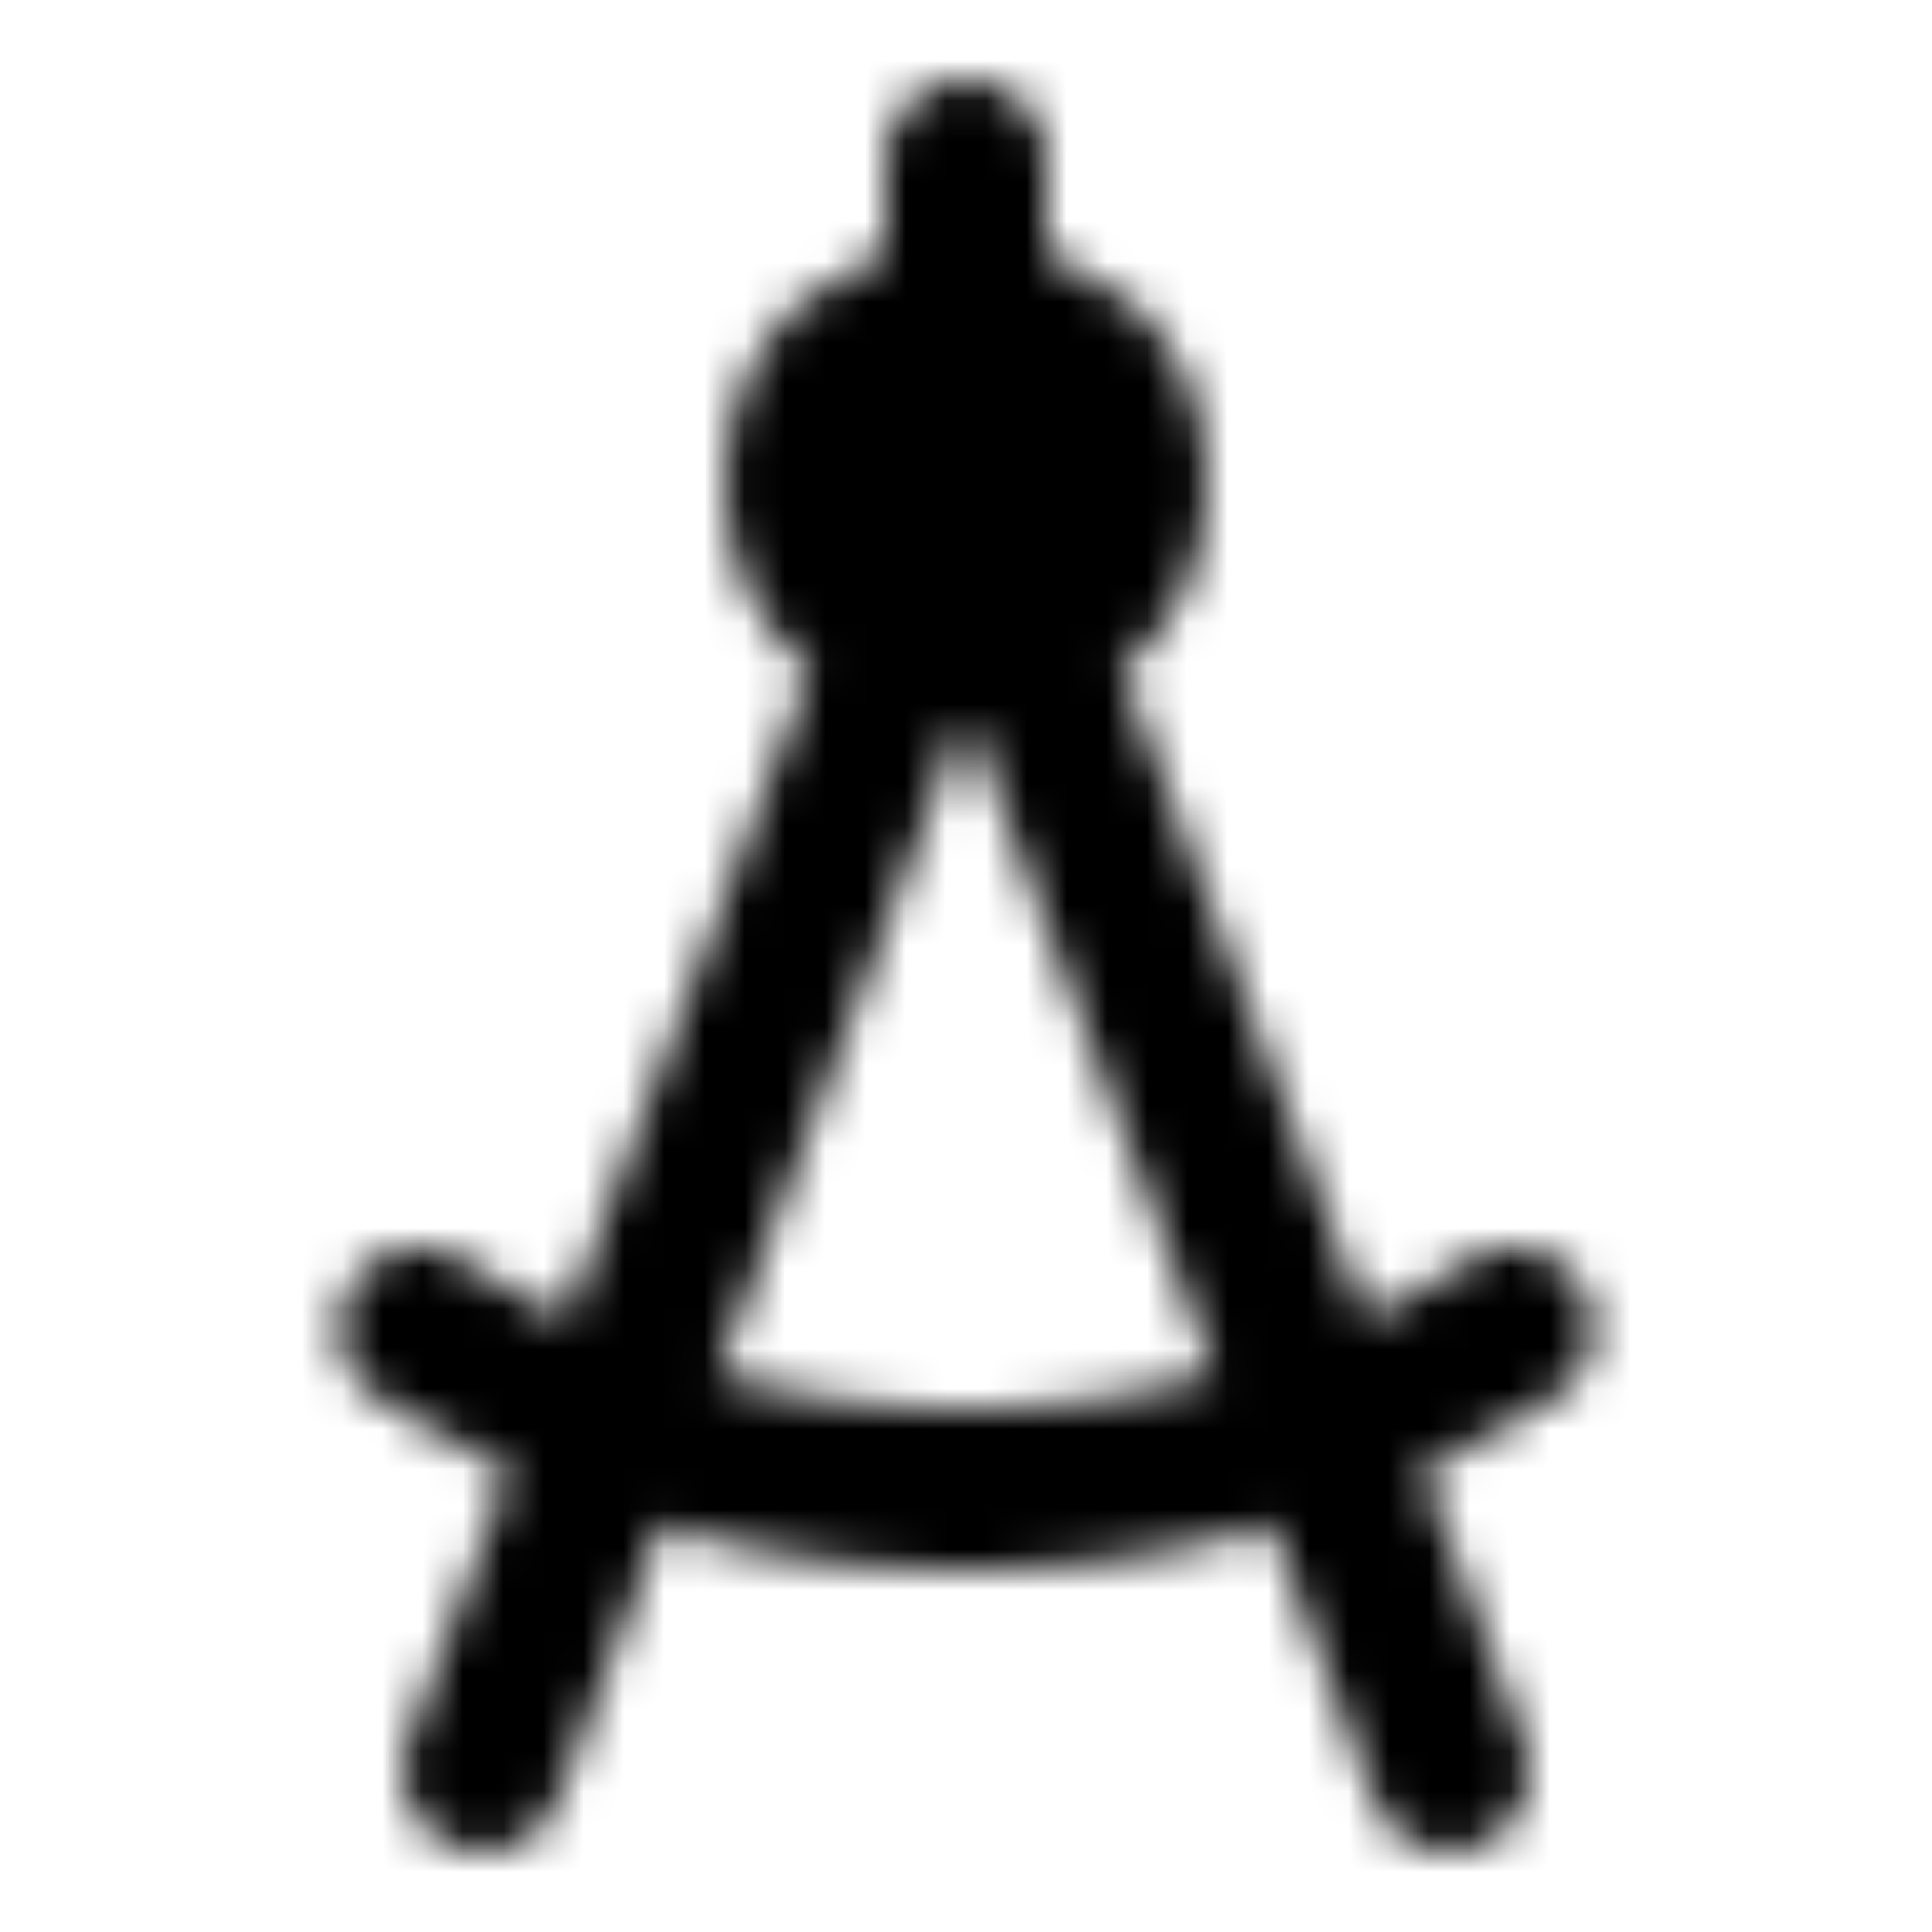 <?xml version="1.0" encoding="utf-8"?>
<!-- Generator: www.svgicons.com -->
<svg xmlns="http://www.w3.org/2000/svg" width="800" height="800" viewBox="0 0 48 48">
<defs><mask id="ipTCompass0"><g fill="none" stroke="#fff" stroke-linecap="round" stroke-linejoin="round" stroke-width="4"><path d="m12 44l10.688-28.5M36 44L25.313 15.5"/><circle cx="24" cy="12" r="4" fill="#555"/><path d="M37.57 33A24.89 24.89 0 0 1 24 37c-5.003 0-9.662-1.47-13.57-4M24 8V4"/></g></mask></defs><path fill="currentColor" d="M0 0h48v48H0z" mask="url(#ipTCompass0)"/>
</svg>